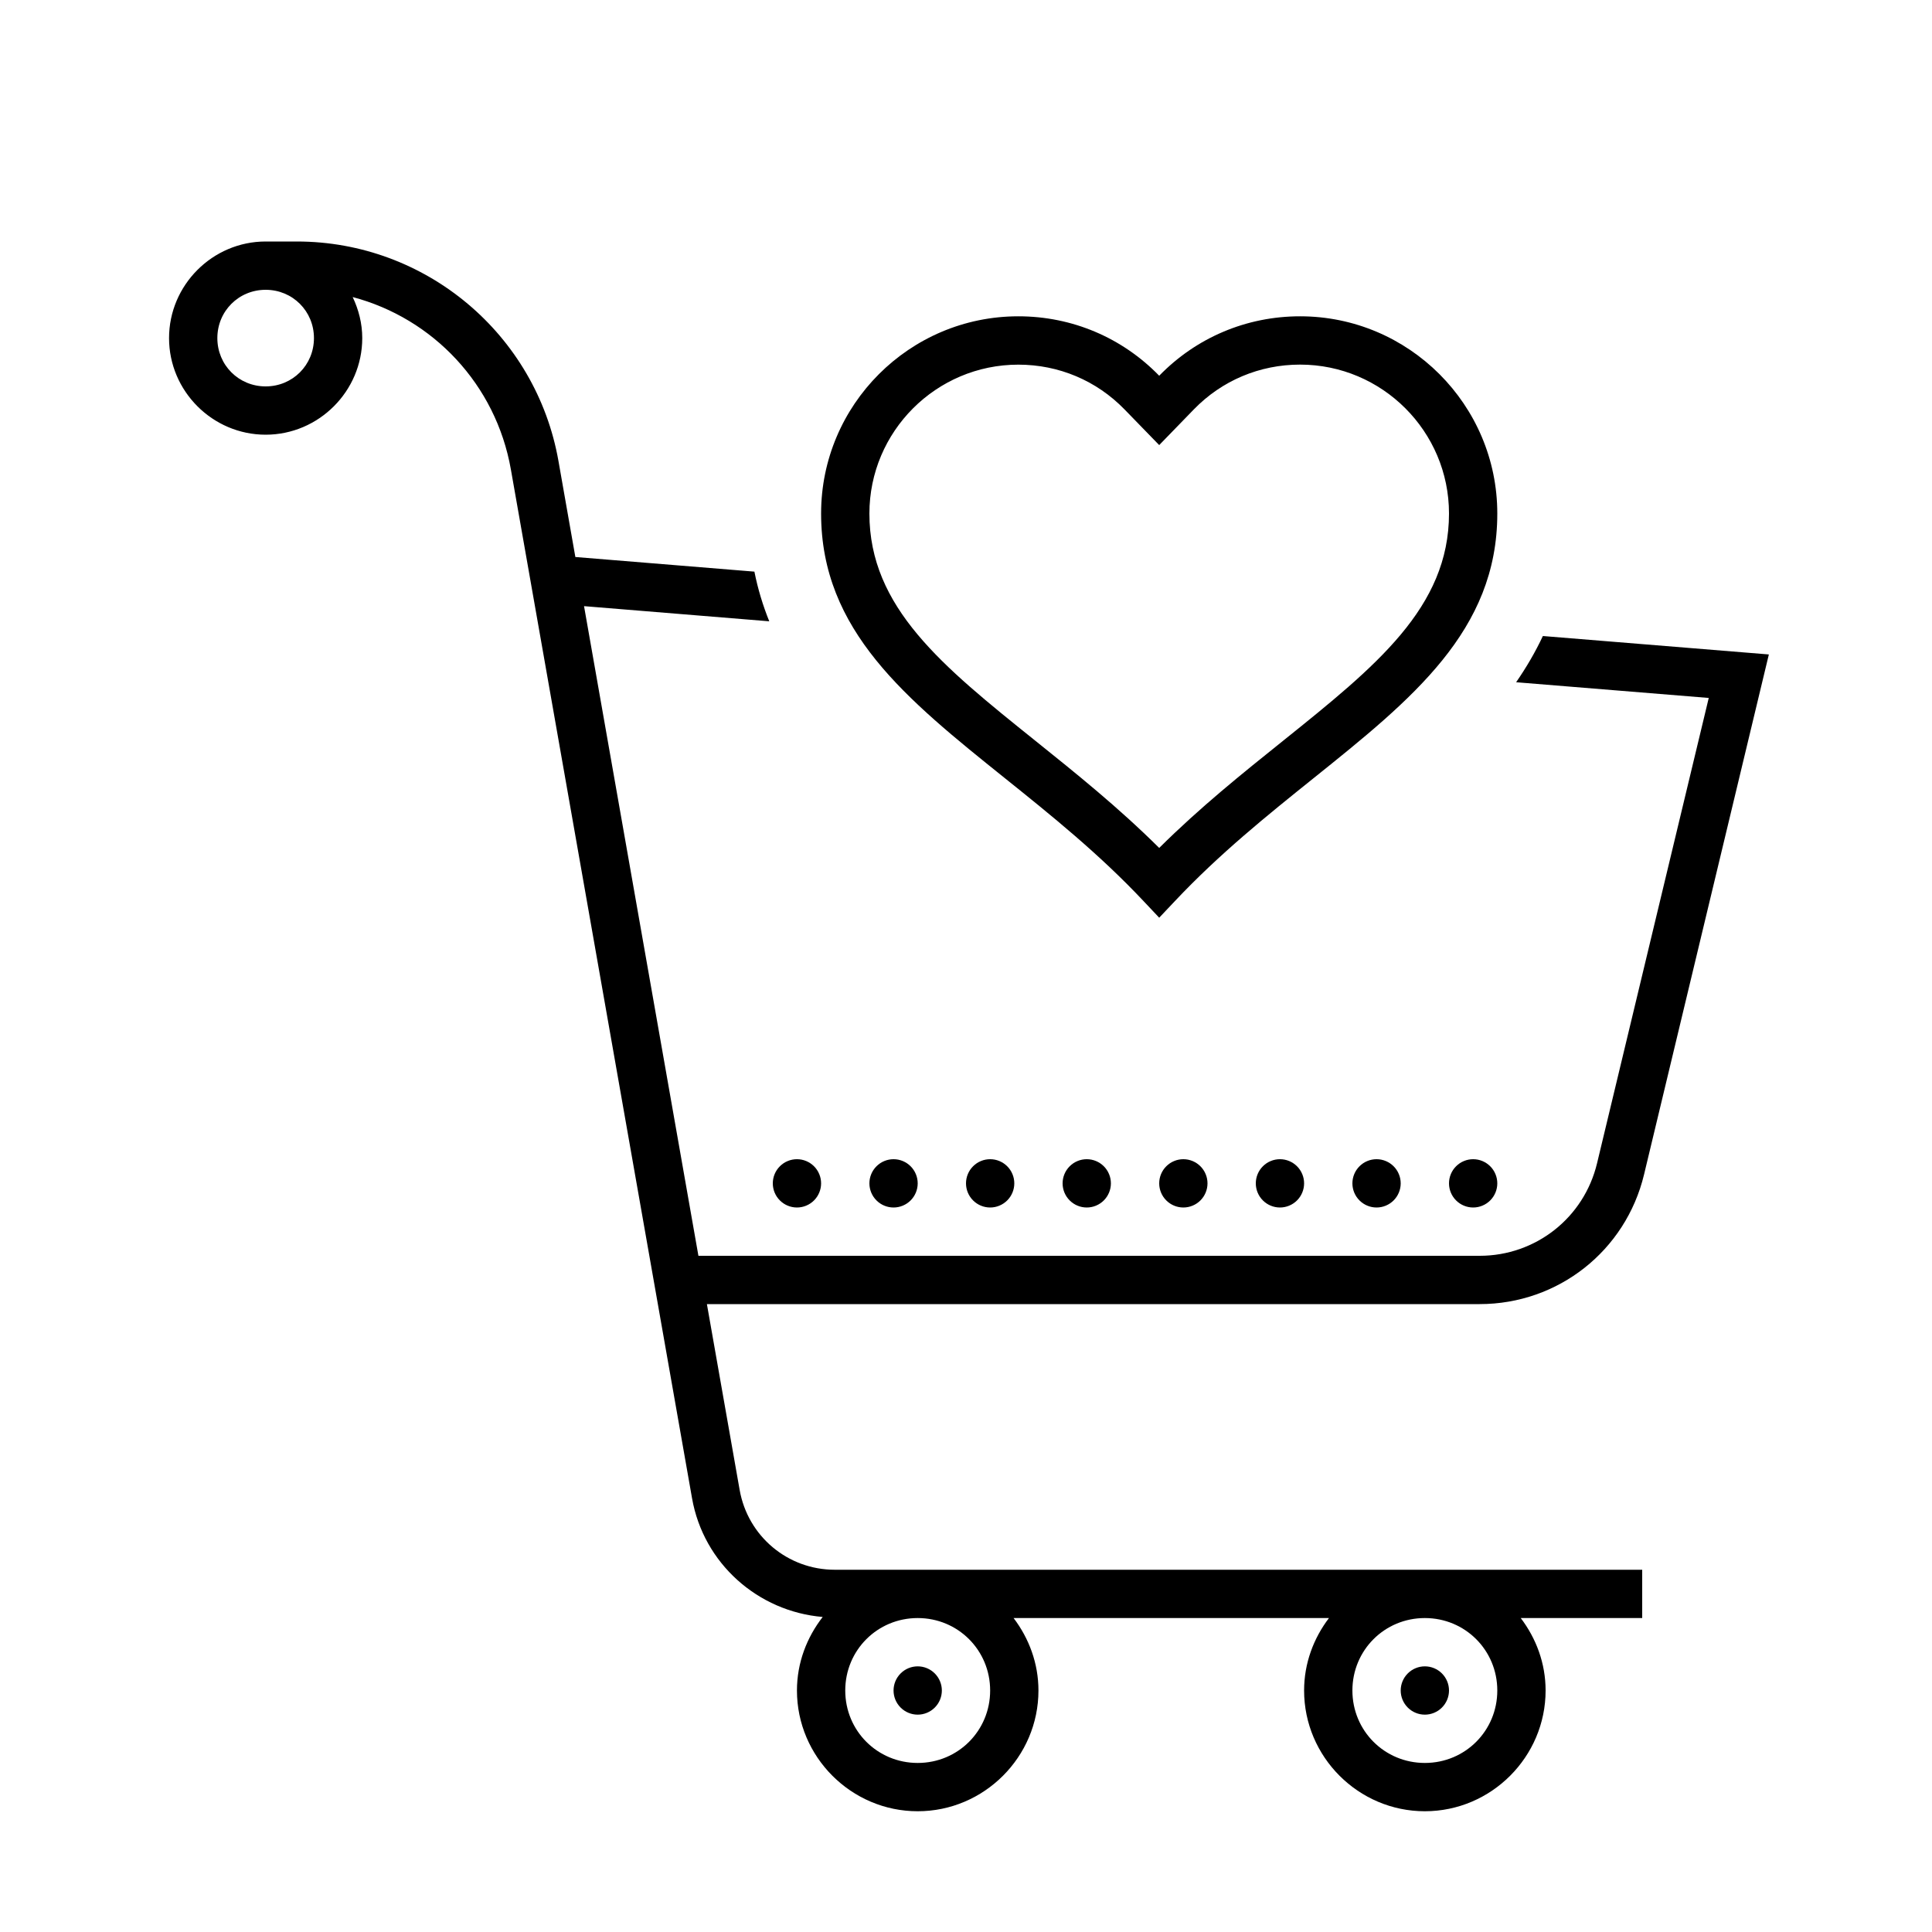 <svg xmlns="http://www.w3.org/2000/svg" width="128" height="128" viewBox="0 0 128 128" fill="none"><path d="M17.6 16C14.084 16 11.2 18.884 11.2 22.4C11.2 25.916 14.084 28.8 17.6 28.8C21.116 28.8 24 25.916 24 22.4C24 21.426 23.76 20.51 23.366 19.681C28.682 21.089 32.855 25.465 33.847 31.103L45.85 99.266C46.609 103.576 50.209 106.765 54.506 107.128C53.453 108.483 52.8 110.162 52.8 112C52.8 116.399 56.401 120 60.8 120C65.199 120 68.8 116.399 68.8 112C68.8 110.195 68.171 108.542 67.153 107.2H88.047C87.028 108.542 86.4 110.195 86.4 112C86.4 116.399 90.001 120 94.4 120C98.799 120 102.4 116.399 102.4 112C102.4 110.195 101.772 108.542 100.753 107.2H108.8V104H94.4H55.306C52.189 104 49.544 101.779 49.003 98.709L46.834 86.4H98.031C103.231 86.4 107.707 82.87 108.922 77.816L117.191 43.359L102.219 42.138C101.715 43.214 101.117 44.23 100.447 45.2L113.209 46.241L105.809 77.069C104.944 80.68 101.743 83.2 98.031 83.2H46.272L38.694 40.159L50.966 41.163C50.546 40.123 50.212 39.03 49.981 37.872L38.119 36.903L37 30.547C35.522 22.144 28.201 16 19.669 16H17.6ZM17.6 19.2C19.386 19.2 20.8 20.614 20.8 22.4C20.8 24.186 19.386 25.6 17.6 25.6C15.814 25.6 14.4 24.186 14.4 22.4C14.4 20.614 15.814 19.2 17.6 19.2ZM67.466 20.956C60.261 20.956 54.4 26.819 54.4 34.022C54.4 41.785 60.042 46.313 66.575 51.556C69.644 54.019 72.817 56.567 75.778 59.716L76.8 60.8L77.822 59.719C80.785 56.57 83.956 54.023 87.025 51.559C93.558 46.315 99.2 41.788 99.2 34.025C99.2 26.82 93.338 20.956 86.134 20.956C82.568 20.956 79.25 22.374 76.8 24.894C74.352 22.374 71.034 20.956 67.466 20.956ZM86.134 24.156C91.574 24.156 96 28.582 96 34.022C96 40.249 91.156 44.141 85.019 49.069C82.303 51.248 79.51 53.487 76.8 56.178C74.088 53.485 71.293 51.243 68.572 49.059C62.441 44.138 57.6 40.251 57.6 34.025C57.6 28.585 62.026 24.159 67.466 24.159C70.146 24.159 72.644 25.213 74.503 27.125L76.8 29.488L79.094 27.125C80.953 25.211 83.454 24.156 86.134 24.156ZM52.8 76.8C52.376 76.8 51.969 76.969 51.669 77.269C51.368 77.569 51.2 77.976 51.2 78.4C51.2 78.824 51.368 79.231 51.669 79.531C51.969 79.831 52.376 80 52.8 80C53.224 80 53.631 79.831 53.931 79.531C54.231 79.231 54.4 78.824 54.4 78.4C54.4 77.976 54.231 77.569 53.931 77.269C53.631 76.969 53.224 76.8 52.8 76.8ZM59.2 76.8C58.776 76.8 58.369 76.969 58.069 77.269C57.769 77.569 57.6 77.976 57.6 78.4C57.6 78.824 57.769 79.231 58.069 79.531C58.369 79.831 58.776 80 59.2 80C59.624 80 60.031 79.831 60.331 79.531C60.631 79.231 60.8 78.824 60.8 78.4C60.8 77.976 60.631 77.569 60.331 77.269C60.031 76.969 59.624 76.8 59.2 76.8ZM65.6 76.8C65.176 76.8 64.769 76.969 64.469 77.269C64.168 77.569 64 77.976 64 78.4C64 78.824 64.168 79.231 64.469 79.531C64.769 79.831 65.176 80 65.6 80C66.024 80 66.431 79.831 66.731 79.531C67.031 79.231 67.2 78.824 67.2 78.4C67.2 77.976 67.031 77.569 66.731 77.269C66.431 76.969 66.024 76.8 65.6 76.8ZM72 76.8C71.576 76.8 71.169 76.969 70.869 77.269C70.569 77.569 70.4 77.976 70.4 78.4C70.4 78.824 70.569 79.231 70.869 79.531C71.169 79.831 71.576 80 72 80C72.424 80 72.831 79.831 73.131 79.531C73.431 79.231 73.6 78.824 73.6 78.4C73.6 77.976 73.431 77.569 73.131 77.269C72.831 76.969 72.424 76.8 72 76.8ZM78.4 76.8C77.976 76.8 77.569 76.969 77.269 77.269C76.969 77.569 76.8 77.976 76.8 78.4C76.8 78.824 76.969 79.231 77.269 79.531C77.569 79.831 77.976 80 78.4 80C78.824 80 79.231 79.831 79.531 79.531C79.831 79.231 80 78.824 80 78.4C80 77.976 79.831 77.569 79.531 77.269C79.231 76.969 78.824 76.8 78.4 76.8ZM84.8 76.8C84.376 76.8 83.969 76.969 83.669 77.269C83.368 77.569 83.2 77.976 83.2 78.4C83.2 78.824 83.368 79.231 83.669 79.531C83.969 79.831 84.376 80 84.8 80C85.224 80 85.631 79.831 85.931 79.531C86.231 79.231 86.4 78.824 86.4 78.4C86.4 77.976 86.231 77.569 85.931 77.269C85.631 76.969 85.224 76.8 84.8 76.8ZM91.2 76.8C90.776 76.8 90.369 76.969 90.069 77.269C89.769 77.569 89.6 77.976 89.6 78.4C89.6 78.824 89.769 79.231 90.069 79.531C90.369 79.831 90.776 80 91.2 80C91.624 80 92.031 79.831 92.331 79.531C92.631 79.231 92.8 78.824 92.8 78.4C92.8 77.976 92.631 77.569 92.331 77.269C92.031 76.969 91.624 76.8 91.2 76.8ZM97.6 76.8C97.176 76.8 96.769 76.969 96.469 77.269C96.168 77.569 96 77.976 96 78.4C96 78.824 96.168 79.231 96.469 79.531C96.769 79.831 97.176 80 97.6 80C98.024 80 98.431 79.831 98.731 79.531C99.031 79.231 99.2 78.824 99.2 78.4C99.2 77.976 99.031 77.569 98.731 77.269C98.431 76.969 98.024 76.8 97.6 76.8ZM60.8 107.2C63.47 107.2 65.6 109.33 65.6 112C65.6 114.67 63.47 116.8 60.8 116.8C58.13 116.8 56 114.67 56 112C56 109.33 58.13 107.2 60.8 107.2ZM94.4 107.2C97.07 107.2 99.2 109.33 99.2 112C99.2 114.67 97.07 116.8 94.4 116.8C91.73 116.8 89.6 114.67 89.6 112C89.6 109.33 91.73 107.2 94.4 107.2ZM60.8 110.4C60.376 110.4 59.969 110.569 59.669 110.869C59.368 111.169 59.2 111.576 59.2 112C59.2 112.424 59.368 112.831 59.669 113.131C59.969 113.431 60.376 113.6 60.8 113.6C61.224 113.6 61.631 113.431 61.931 113.131C62.231 112.831 62.4 112.424 62.4 112C62.4 111.576 62.231 111.169 61.931 110.869C61.631 110.569 61.224 110.4 60.8 110.4ZM94.4 110.4C93.976 110.4 93.569 110.569 93.269 110.869C92.969 111.169 92.8 111.576 92.8 112C92.8 112.424 92.969 112.831 93.269 113.131C93.569 113.431 93.976 113.6 94.4 113.6C94.824 113.6 95.231 113.431 95.531 113.131C95.831 112.831 96 112.424 96 112C96 111.576 95.831 111.169 95.531 110.869C95.231 110.569 94.824 110.4 94.4 110.4Z" fill="black"></path></svg>
